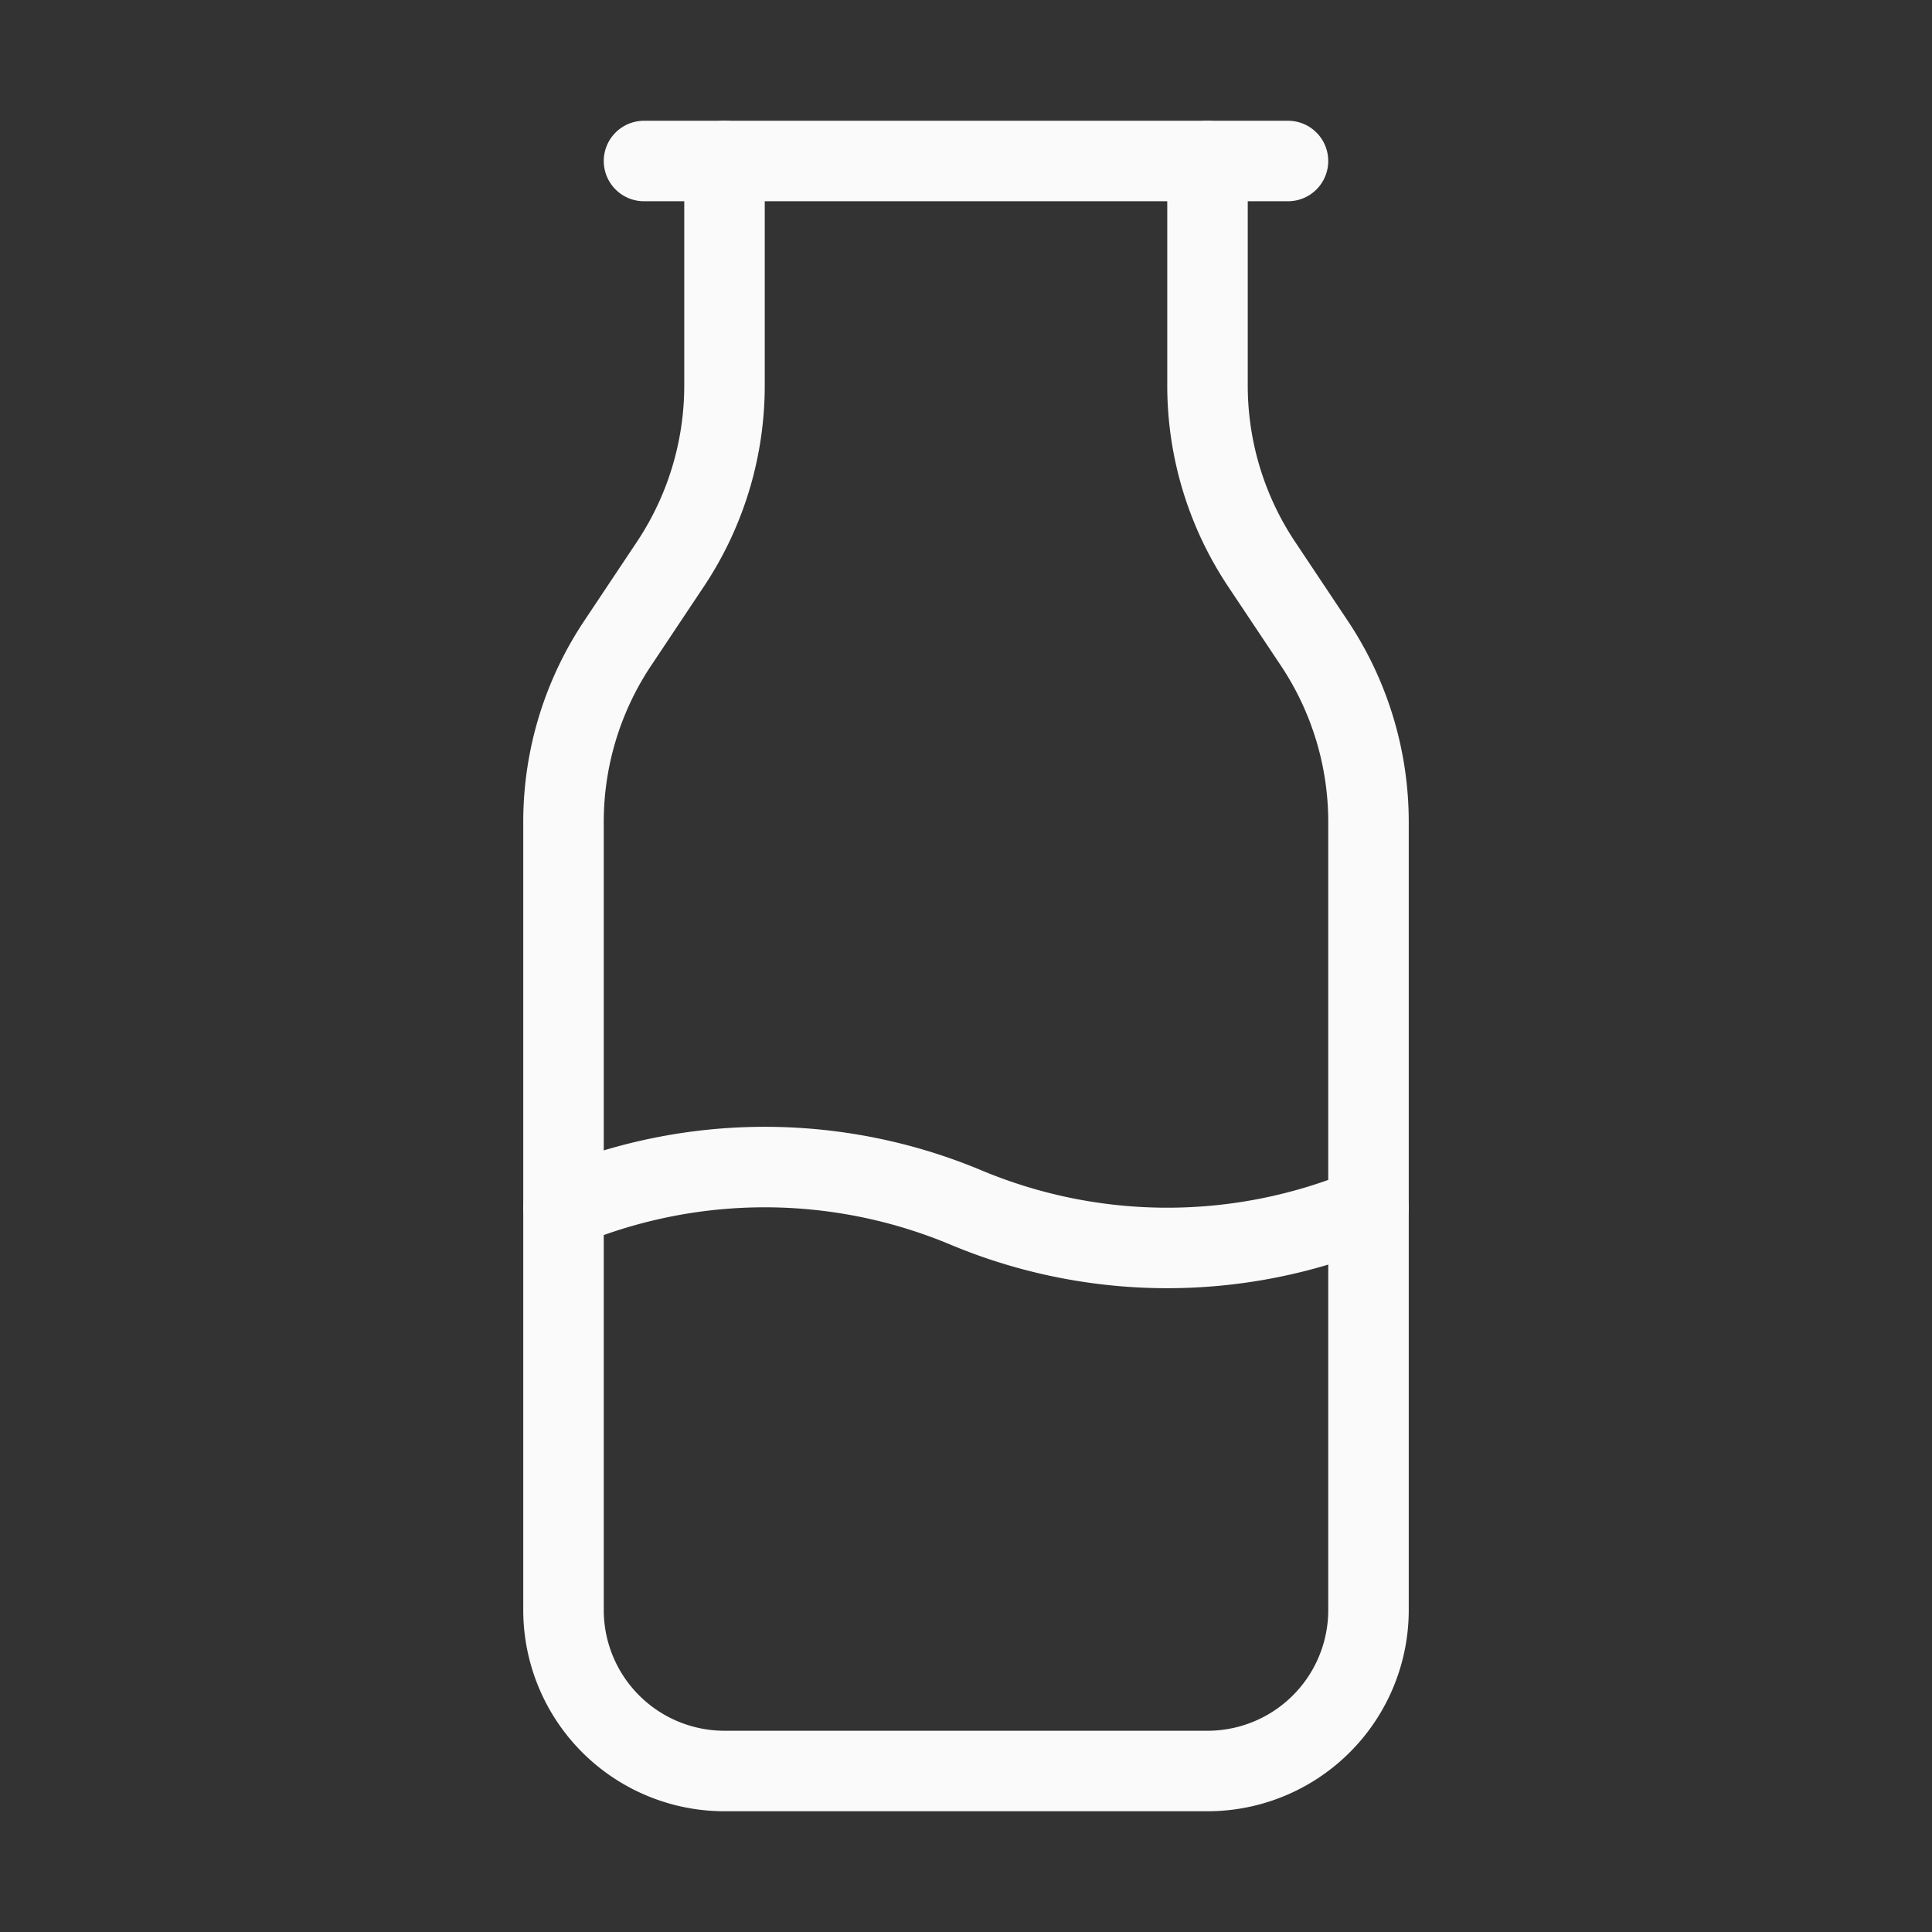 <svg xmlns="http://www.w3.org/2000/svg" width="32" height="32" viewBox="0 0 24 24" fill="none" stroke="#fafafa" stroke-width="1" stroke-linecap="round" stroke-linejoin="round" class="lucide lucide-milk"><rect x="0" y="0" width="24" height="24" fill="#333333" stroke="none"/><path d="M8 2h8"/><path d="M9 2v2.789a4 4 0 0 1-.672 2.219l-.656.984A4 4 0 0 0 7 10.212V20a2 2 0 0 0 2 2h6a2 2 0 0 0 2-2v-9.789a4 4 0 0 0-.672-2.219l-.656-.984A4 4 0 0 1 15 4.788V2"/><path d="M7 15a6.472 6.472 0 0 1 5 0 6.47 6.47 0 0 0 5 0"/></svg>